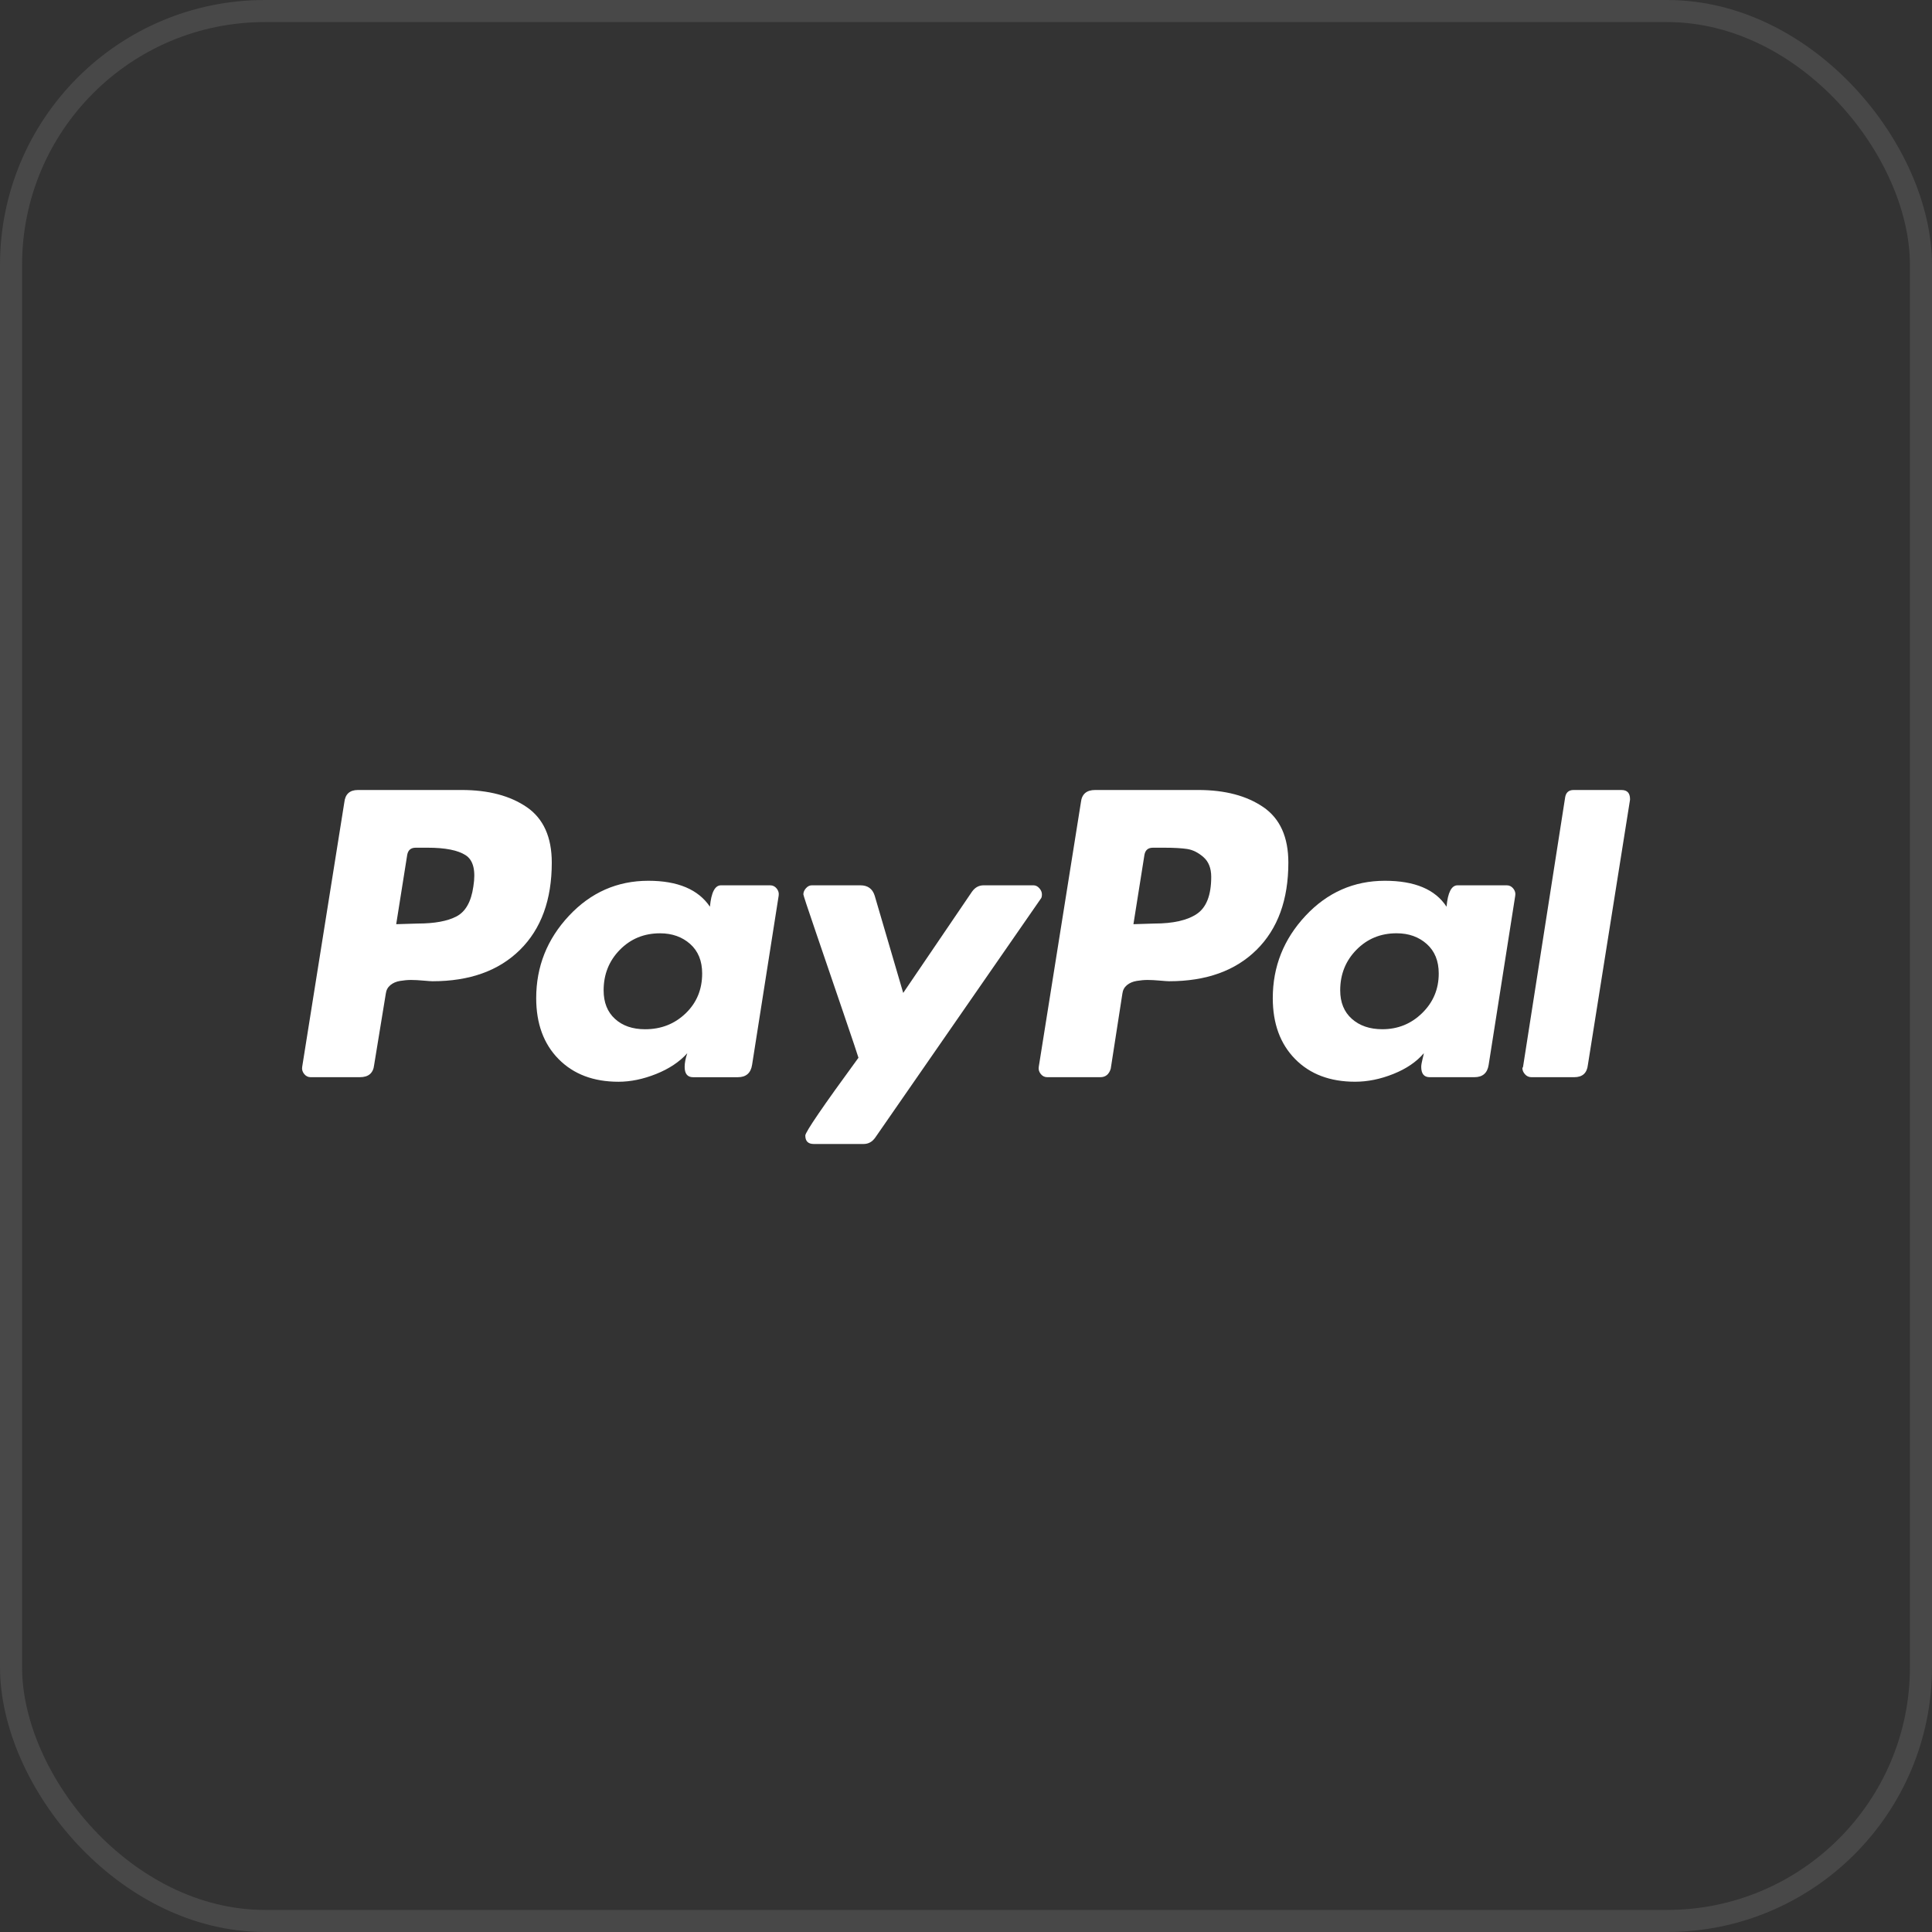 <svg viewBox="0 0 80 80" fill="none" xmlns="http://www.w3.org/2000/svg">
<rect x="0" y="0" width="80" height="80" fill="#333333" stroke="none"/>
<rect x="0.457" y="0.457" width="79.086" height="79.086" rx="10.512" stroke="#E1E1E1" stroke-opacity="0.12" stroke-width="0.914"/>
<path d="M21.815 33.424C21.126 32.95 20.226 32.712 19.117 32.712H14.822C14.482 32.712 14.294 32.883 14.258 33.222L12.513 44.175C12.495 44.282 12.522 44.38 12.594 44.47C12.665 44.559 12.755 44.604 12.862 44.604H14.902C15.26 44.604 15.457 44.434 15.493 44.094L15.976 41.141C15.994 40.998 16.057 40.882 16.164 40.792C16.271 40.703 16.406 40.644 16.567 40.618C16.728 40.591 16.88 40.578 17.023 40.578C17.166 40.578 17.336 40.587 17.533 40.605C17.73 40.622 17.855 40.631 17.909 40.631C19.448 40.631 20.656 40.197 21.533 39.329C22.41 38.461 22.848 37.258 22.848 35.719C22.848 34.663 22.503 33.898 21.815 33.423V33.424ZM19.6 36.712C19.51 37.339 19.278 37.75 18.902 37.947C18.526 38.144 17.989 38.242 17.292 38.242L16.406 38.269L16.862 35.397C16.898 35.2 17.014 35.102 17.211 35.102H17.721C18.437 35.102 18.956 35.205 19.278 35.41C19.6 35.616 19.707 36.05 19.6 36.712Z" fill="white"/>
<path d="M67.146 32.712H65.16C64.963 32.712 64.846 32.811 64.811 33.008L63.066 44.175L63.039 44.228C63.039 44.319 63.075 44.403 63.147 44.484C63.218 44.564 63.308 44.604 63.415 44.604H65.187C65.526 44.604 65.714 44.435 65.751 44.094L67.496 33.115V33.088C67.495 32.838 67.379 32.713 67.146 32.713V32.712Z" fill="white"/>
<path d="M43.144 37.035C43.144 36.945 43.108 36.86 43.037 36.78C42.965 36.699 42.885 36.659 42.795 36.659H40.728C40.531 36.659 40.37 36.749 40.245 36.927L37.4 41.115L36.219 37.088C36.129 36.802 35.932 36.659 35.628 36.659H33.614C33.525 36.659 33.444 36.699 33.373 36.78C33.301 36.86 33.266 36.945 33.266 37.035C33.266 37.071 33.44 37.598 33.789 38.618C34.138 39.639 34.514 40.739 34.916 41.92C35.319 43.101 35.529 43.728 35.547 43.799C34.08 45.804 33.346 46.878 33.346 47.02C33.346 47.253 33.462 47.37 33.695 47.37H35.762C35.959 47.37 36.12 47.28 36.245 47.101L43.091 37.222C43.126 37.187 43.144 37.124 43.144 37.035Z" fill="white"/>
<path d="M62.394 36.659H60.354C60.103 36.659 59.951 36.954 59.898 37.545C59.432 36.829 58.582 36.471 57.347 36.471C56.059 36.471 54.962 36.954 54.059 37.92C53.155 38.887 52.703 40.023 52.703 41.33C52.703 42.386 53.012 43.227 53.629 43.853C54.246 44.48 55.074 44.792 56.112 44.792C56.631 44.792 57.159 44.685 57.696 44.47C58.233 44.256 58.653 43.969 58.958 43.611C58.958 43.629 58.94 43.71 58.904 43.853C58.868 43.996 58.85 44.104 58.85 44.175C58.85 44.462 58.967 44.604 59.2 44.604H61.052C61.392 44.604 61.589 44.435 61.642 44.094L62.743 37.088C62.761 36.981 62.734 36.882 62.662 36.793C62.59 36.704 62.501 36.659 62.394 36.659ZM58.891 41.947C58.434 42.395 57.884 42.618 57.24 42.618C56.721 42.618 56.3 42.475 55.978 42.189C55.656 41.903 55.495 41.509 55.495 41.008C55.495 40.346 55.718 39.786 56.166 39.33C56.613 38.873 57.168 38.645 57.83 38.645C58.331 38.645 58.747 38.793 59.078 39.088C59.409 39.383 59.575 39.791 59.575 40.31C59.575 40.954 59.347 41.5 58.891 41.947Z" fill="white"/>
<path d="M31.894 36.659H29.854C29.603 36.659 29.451 36.955 29.397 37.545C28.914 36.83 28.064 36.471 26.847 36.471C25.559 36.471 24.462 36.955 23.559 37.921C22.655 38.887 22.203 40.024 22.203 41.33C22.203 42.386 22.512 43.227 23.129 43.853C23.747 44.48 24.574 44.793 25.612 44.793C26.113 44.793 26.633 44.685 27.169 44.471C27.706 44.256 28.136 43.97 28.458 43.612C28.386 43.827 28.35 44.014 28.35 44.175C28.35 44.462 28.467 44.605 28.699 44.605H30.552C30.891 44.605 31.088 44.435 31.142 44.095L32.243 37.089C32.26 36.981 32.234 36.883 32.162 36.793C32.091 36.704 32.001 36.659 31.894 36.659ZM28.391 41.961C27.934 42.4 27.375 42.619 26.713 42.619C26.194 42.619 25.778 42.476 25.465 42.189C25.151 41.903 24.995 41.51 24.995 41.008C24.995 40.346 25.218 39.787 25.666 39.33C26.113 38.874 26.668 38.646 27.33 38.646C27.831 38.646 28.247 38.794 28.579 39.089C28.91 39.384 29.075 39.791 29.075 40.31C29.075 40.972 28.847 41.523 28.391 41.961Z" fill="white"/>
<path d="M52.315 33.424C51.626 32.95 50.727 32.712 49.617 32.712H45.349C44.991 32.712 44.794 32.883 44.758 33.222L43.013 44.175C42.995 44.282 43.022 44.38 43.094 44.47C43.165 44.559 43.255 44.604 43.362 44.604H45.563C45.778 44.604 45.921 44.488 45.993 44.255L46.476 41.141C46.494 40.998 46.556 40.882 46.664 40.792C46.771 40.703 46.906 40.645 47.067 40.618C47.228 40.591 47.38 40.578 47.523 40.578C47.666 40.578 47.836 40.587 48.033 40.605C48.23 40.622 48.355 40.631 48.409 40.631C49.948 40.631 51.156 40.197 52.033 39.329C52.91 38.461 53.348 37.258 53.348 35.719C53.348 34.663 53.004 33.898 52.315 33.423V33.424ZM49.563 37.84C49.169 38.108 48.579 38.242 47.792 38.242L46.933 38.269L47.389 35.397C47.424 35.2 47.541 35.102 47.738 35.102H48.221C48.614 35.102 48.928 35.12 49.161 35.155C49.393 35.191 49.617 35.303 49.832 35.491C50.047 35.679 50.154 35.952 50.154 36.309C50.154 37.061 49.957 37.571 49.563 37.84Z" fill="white"/>
</svg>
